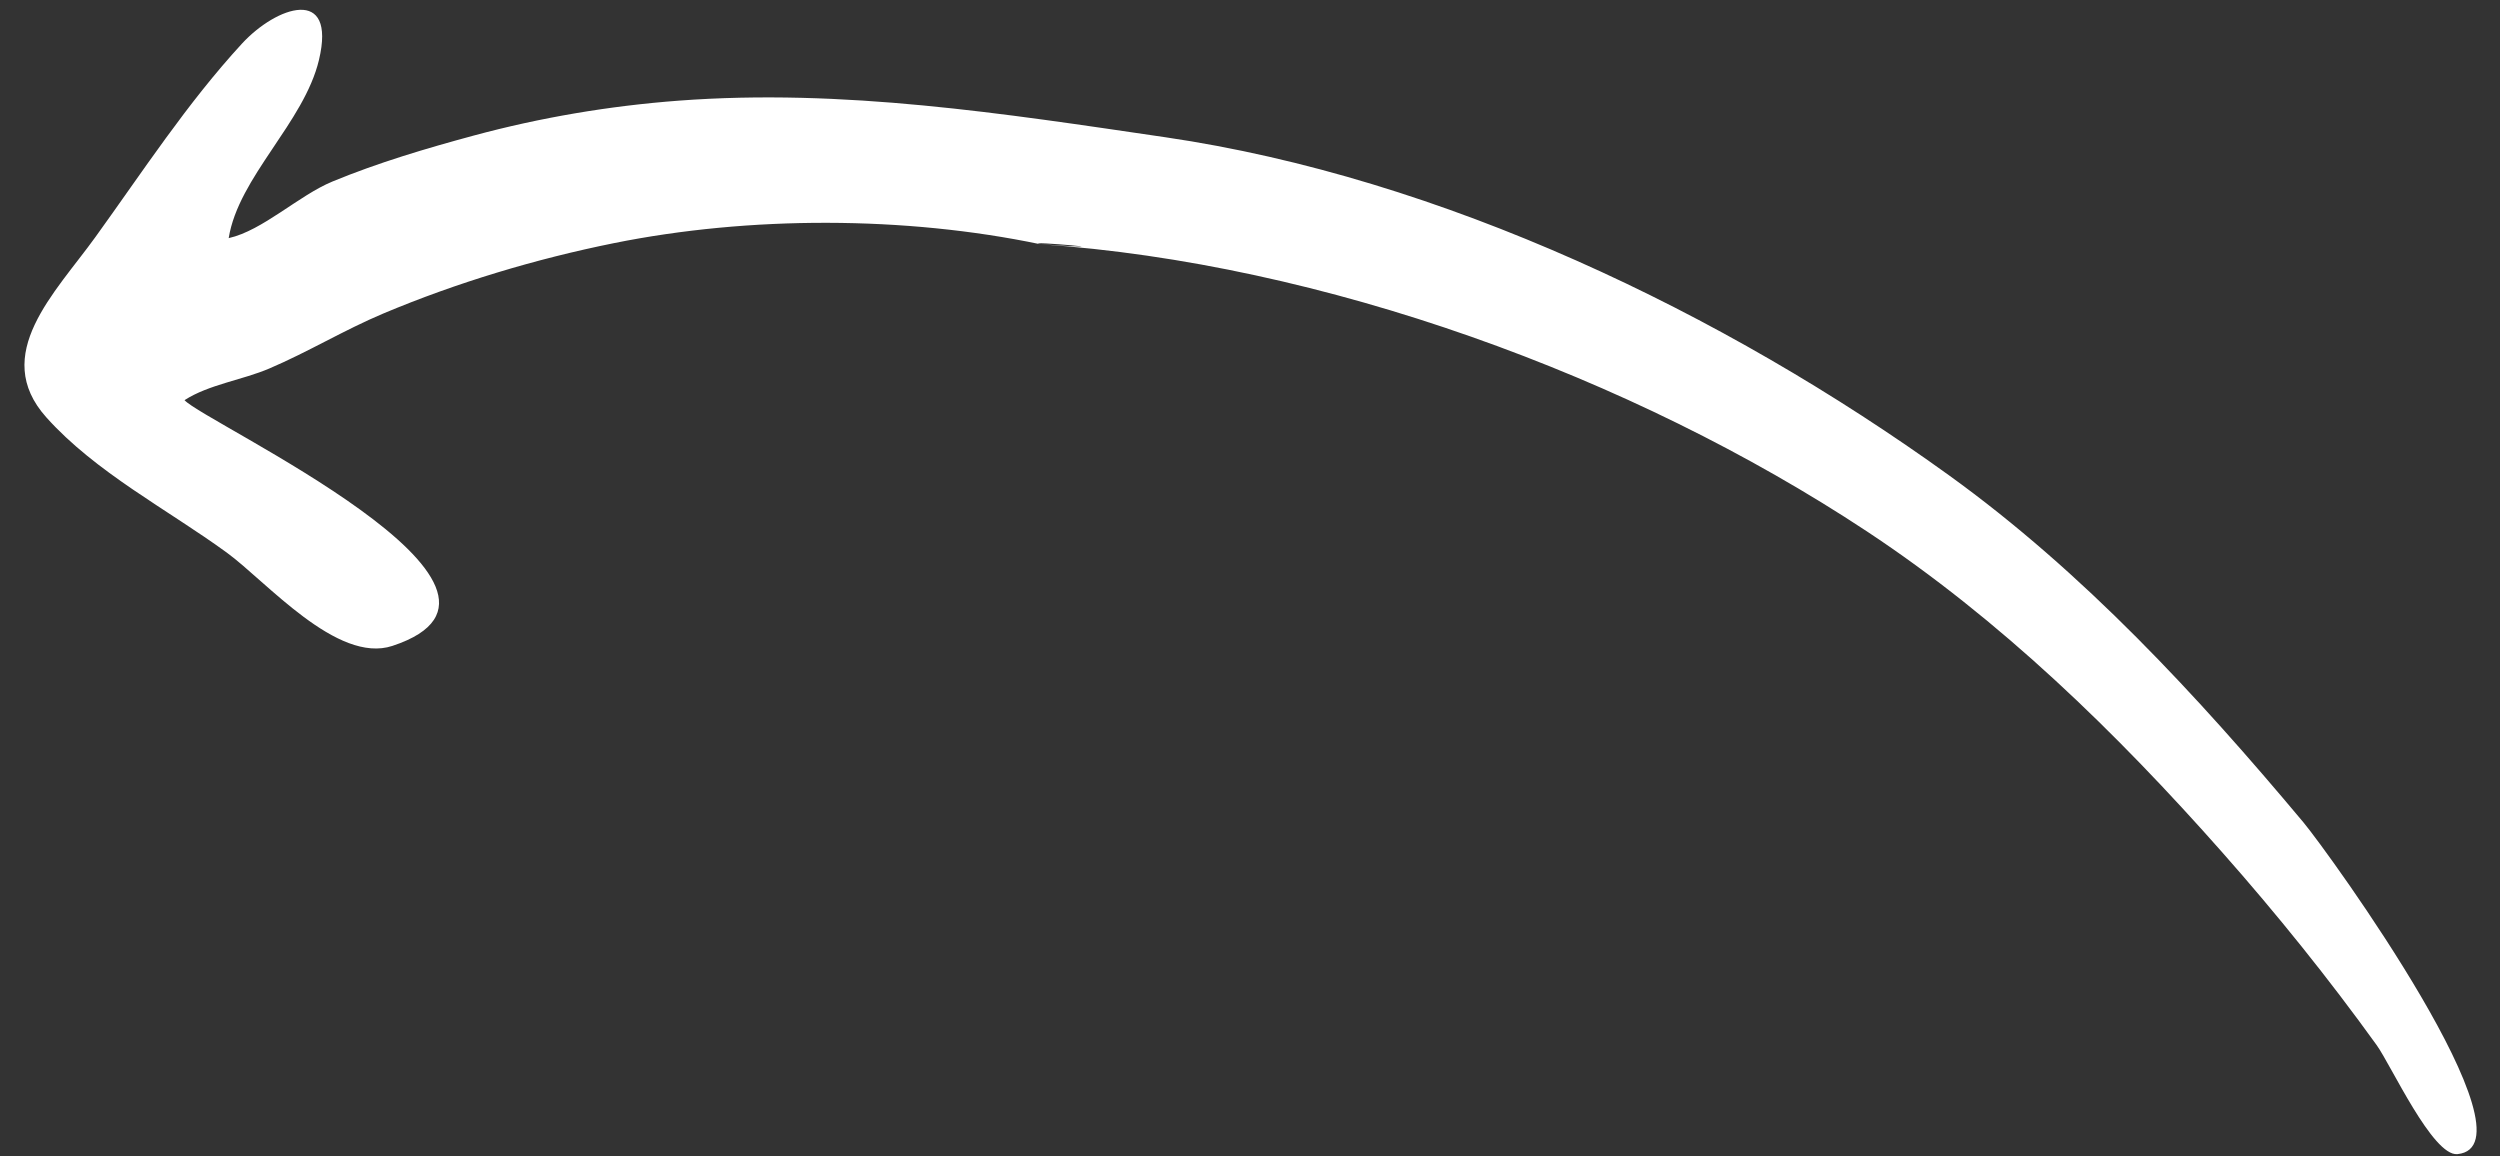<svg width="80" height="37" viewBox="0 0 80 37" fill="none" xmlns="http://www.w3.org/2000/svg">
<rect x="0" y="0" width="80" height="37" fill="#333333" stroke="none"/>
<path d="M33.287 7.815C42.314 8.428 52.213 12.029 59.742 17.005C64.011 19.826 67.729 23.448 71.112 27.275C72.863 29.256 74.508 31.3 76.054 33.445C76.504 34.068 77.848 37.011 78.638 36.932C81.295 36.666 74.508 27.269 73.705 26.31C70.309 22.254 66.663 18.307 62.361 15.205C55.146 10.002 46.129 5.688 37.285 4.391C32.135 3.636 26.982 2.825 21.717 3.221C19.503 3.388 17.3 3.759 15.155 4.339C13.638 4.749 12.095 5.207 10.64 5.808C9.563 6.252 8.406 7.377 7.318 7.62C7.633 5.659 9.729 3.924 10.207 1.918C10.774 -0.467 8.845 0.199 7.742 1.397C5.987 3.305 4.566 5.489 3.053 7.586C1.765 9.373 -0.313 11.347 1.481 13.354C3.057 15.116 5.369 16.308 7.255 17.682C8.517 18.601 10.787 21.253 12.556 20.669C18.084 18.844 6.533 13.515 5.905 12.805C6.678 12.305 7.757 12.16 8.616 11.793C9.86 11.263 11.015 10.559 12.262 10.034C14.614 9.044 17.148 8.284 19.648 7.78C23.983 6.905 28.967 6.91 33.287 7.815C32.662 7.684 36.553 8.037 33.287 7.815Z" fill="white"/>
</svg>
